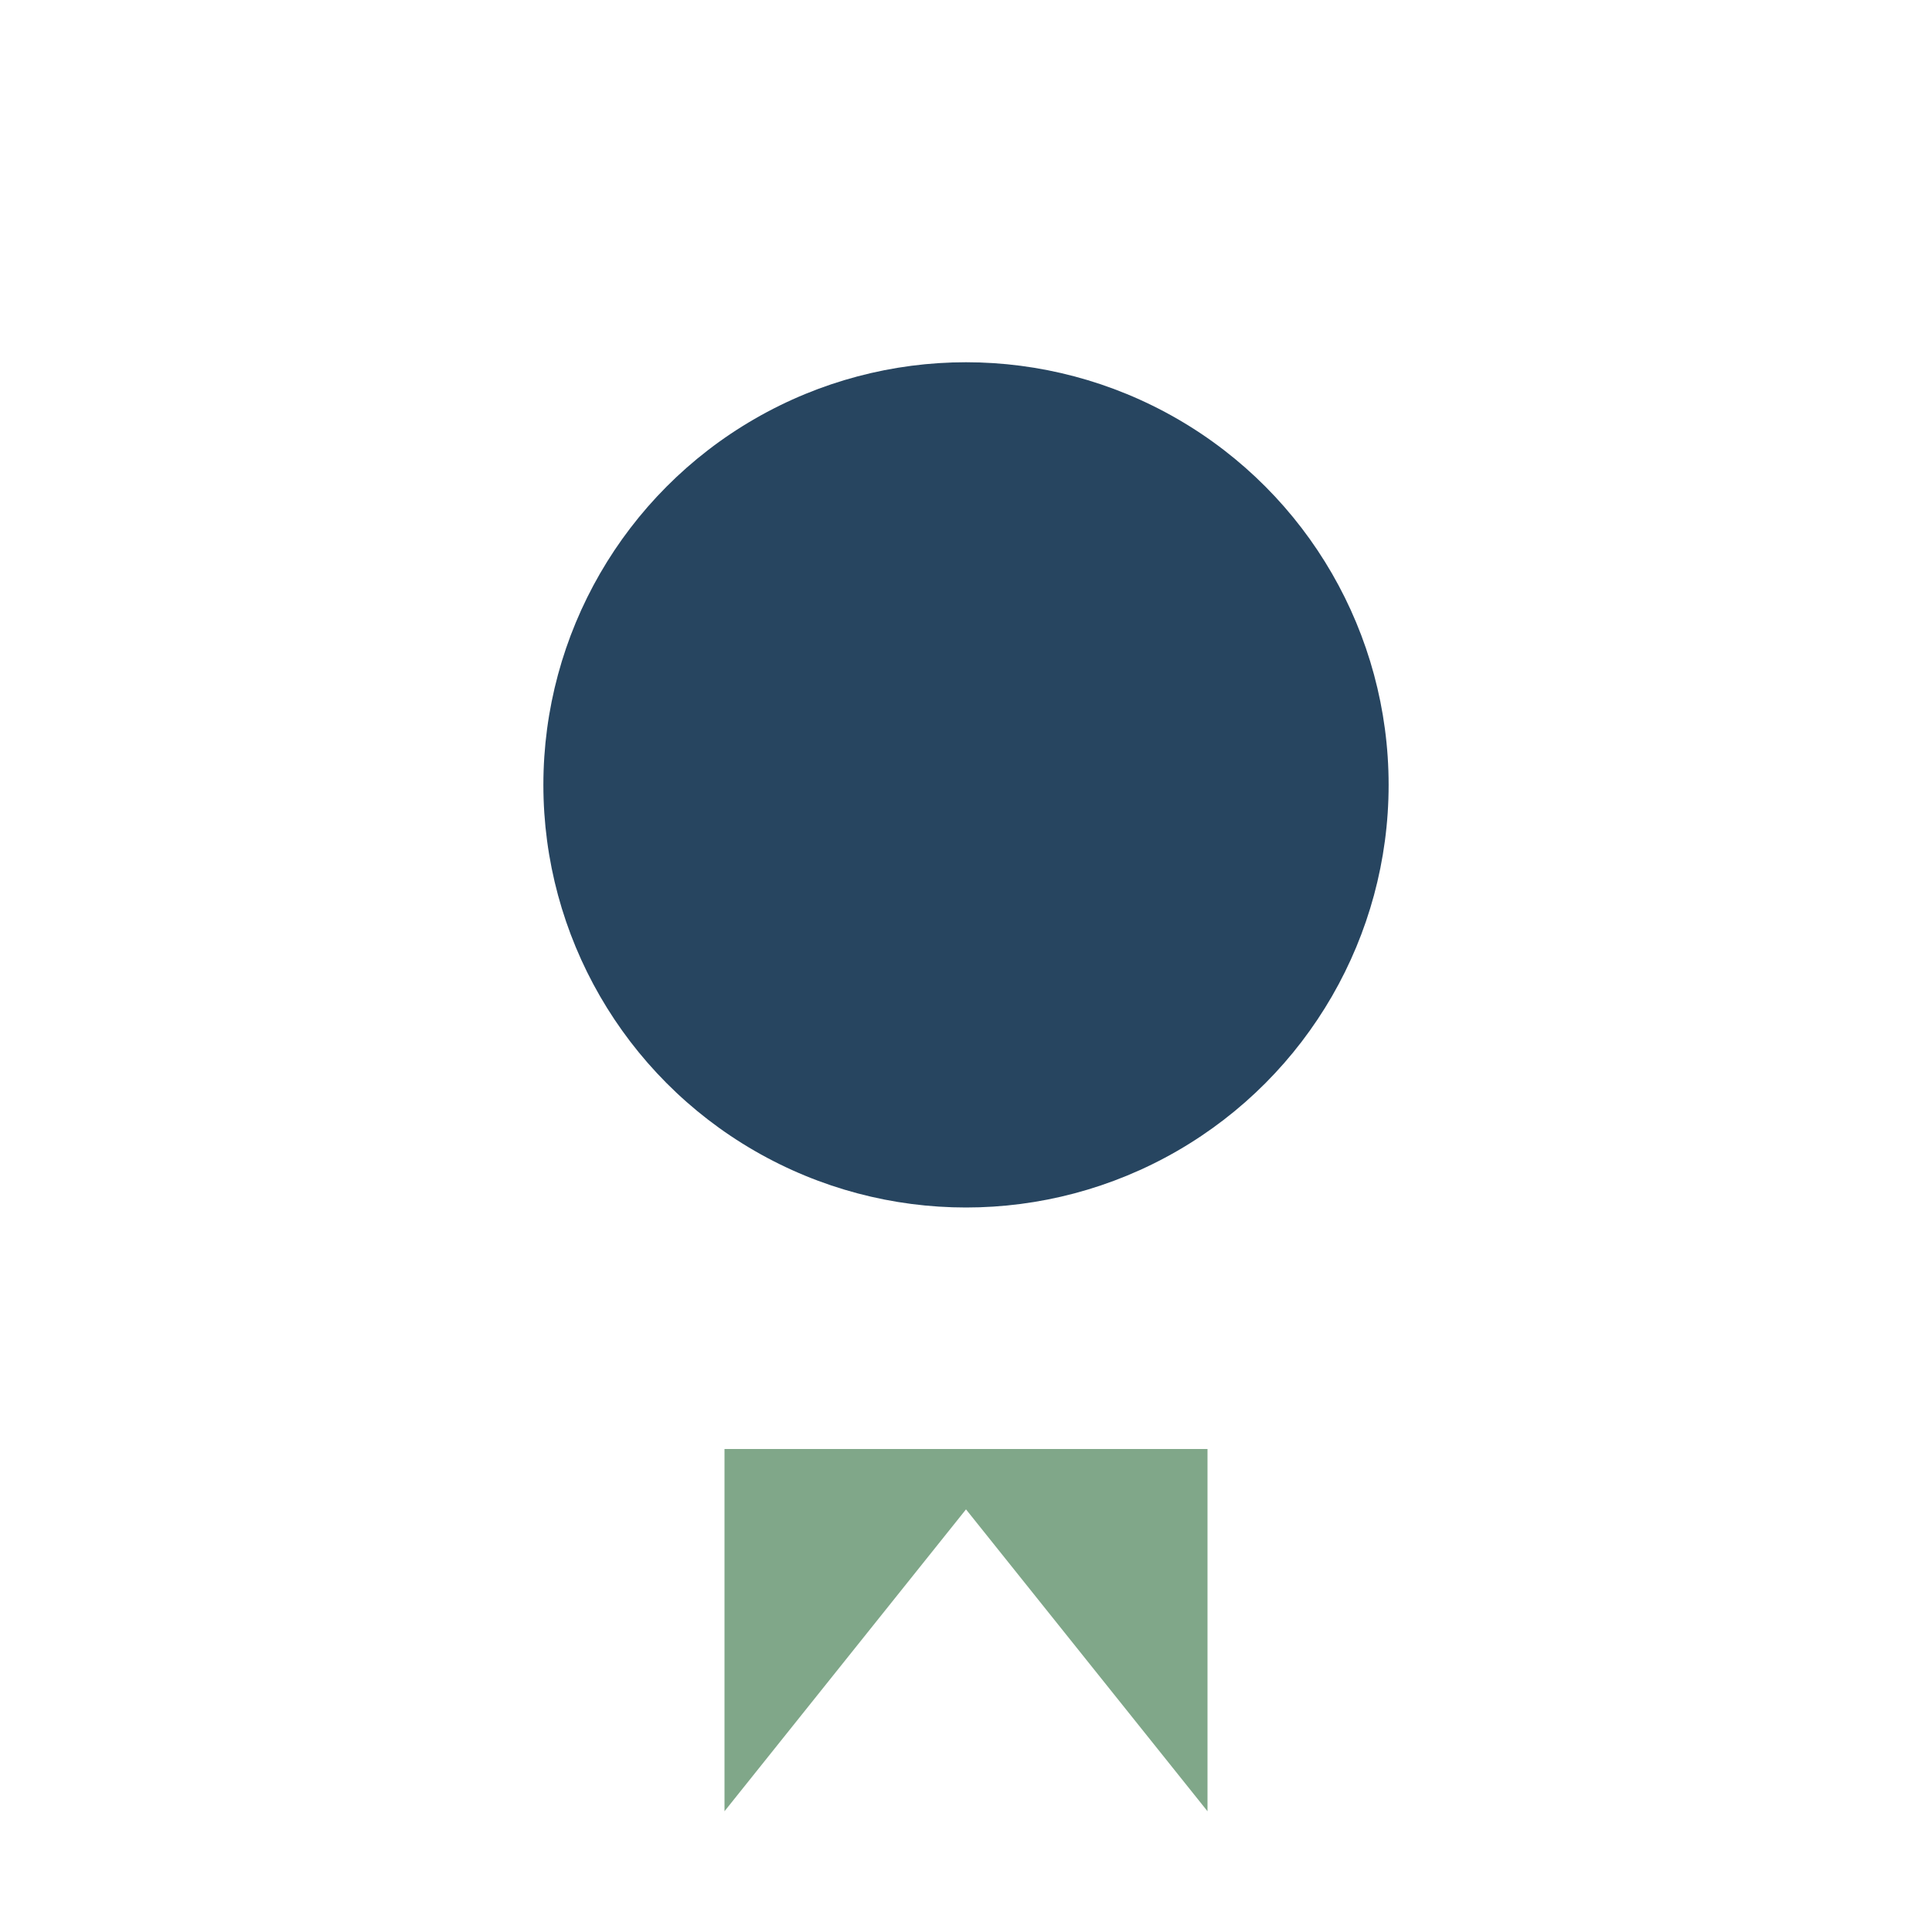 <?xml version="1.0" encoding="UTF-8"?>
<svg xmlns="http://www.w3.org/2000/svg" width="32" height="32" viewBox="0 0 32 32"><circle cx="16" cy="13" r="7" fill="#274560"/><path d="M12 30l4-5 4 5v-6h-8z" fill="#80A789"/></svg>